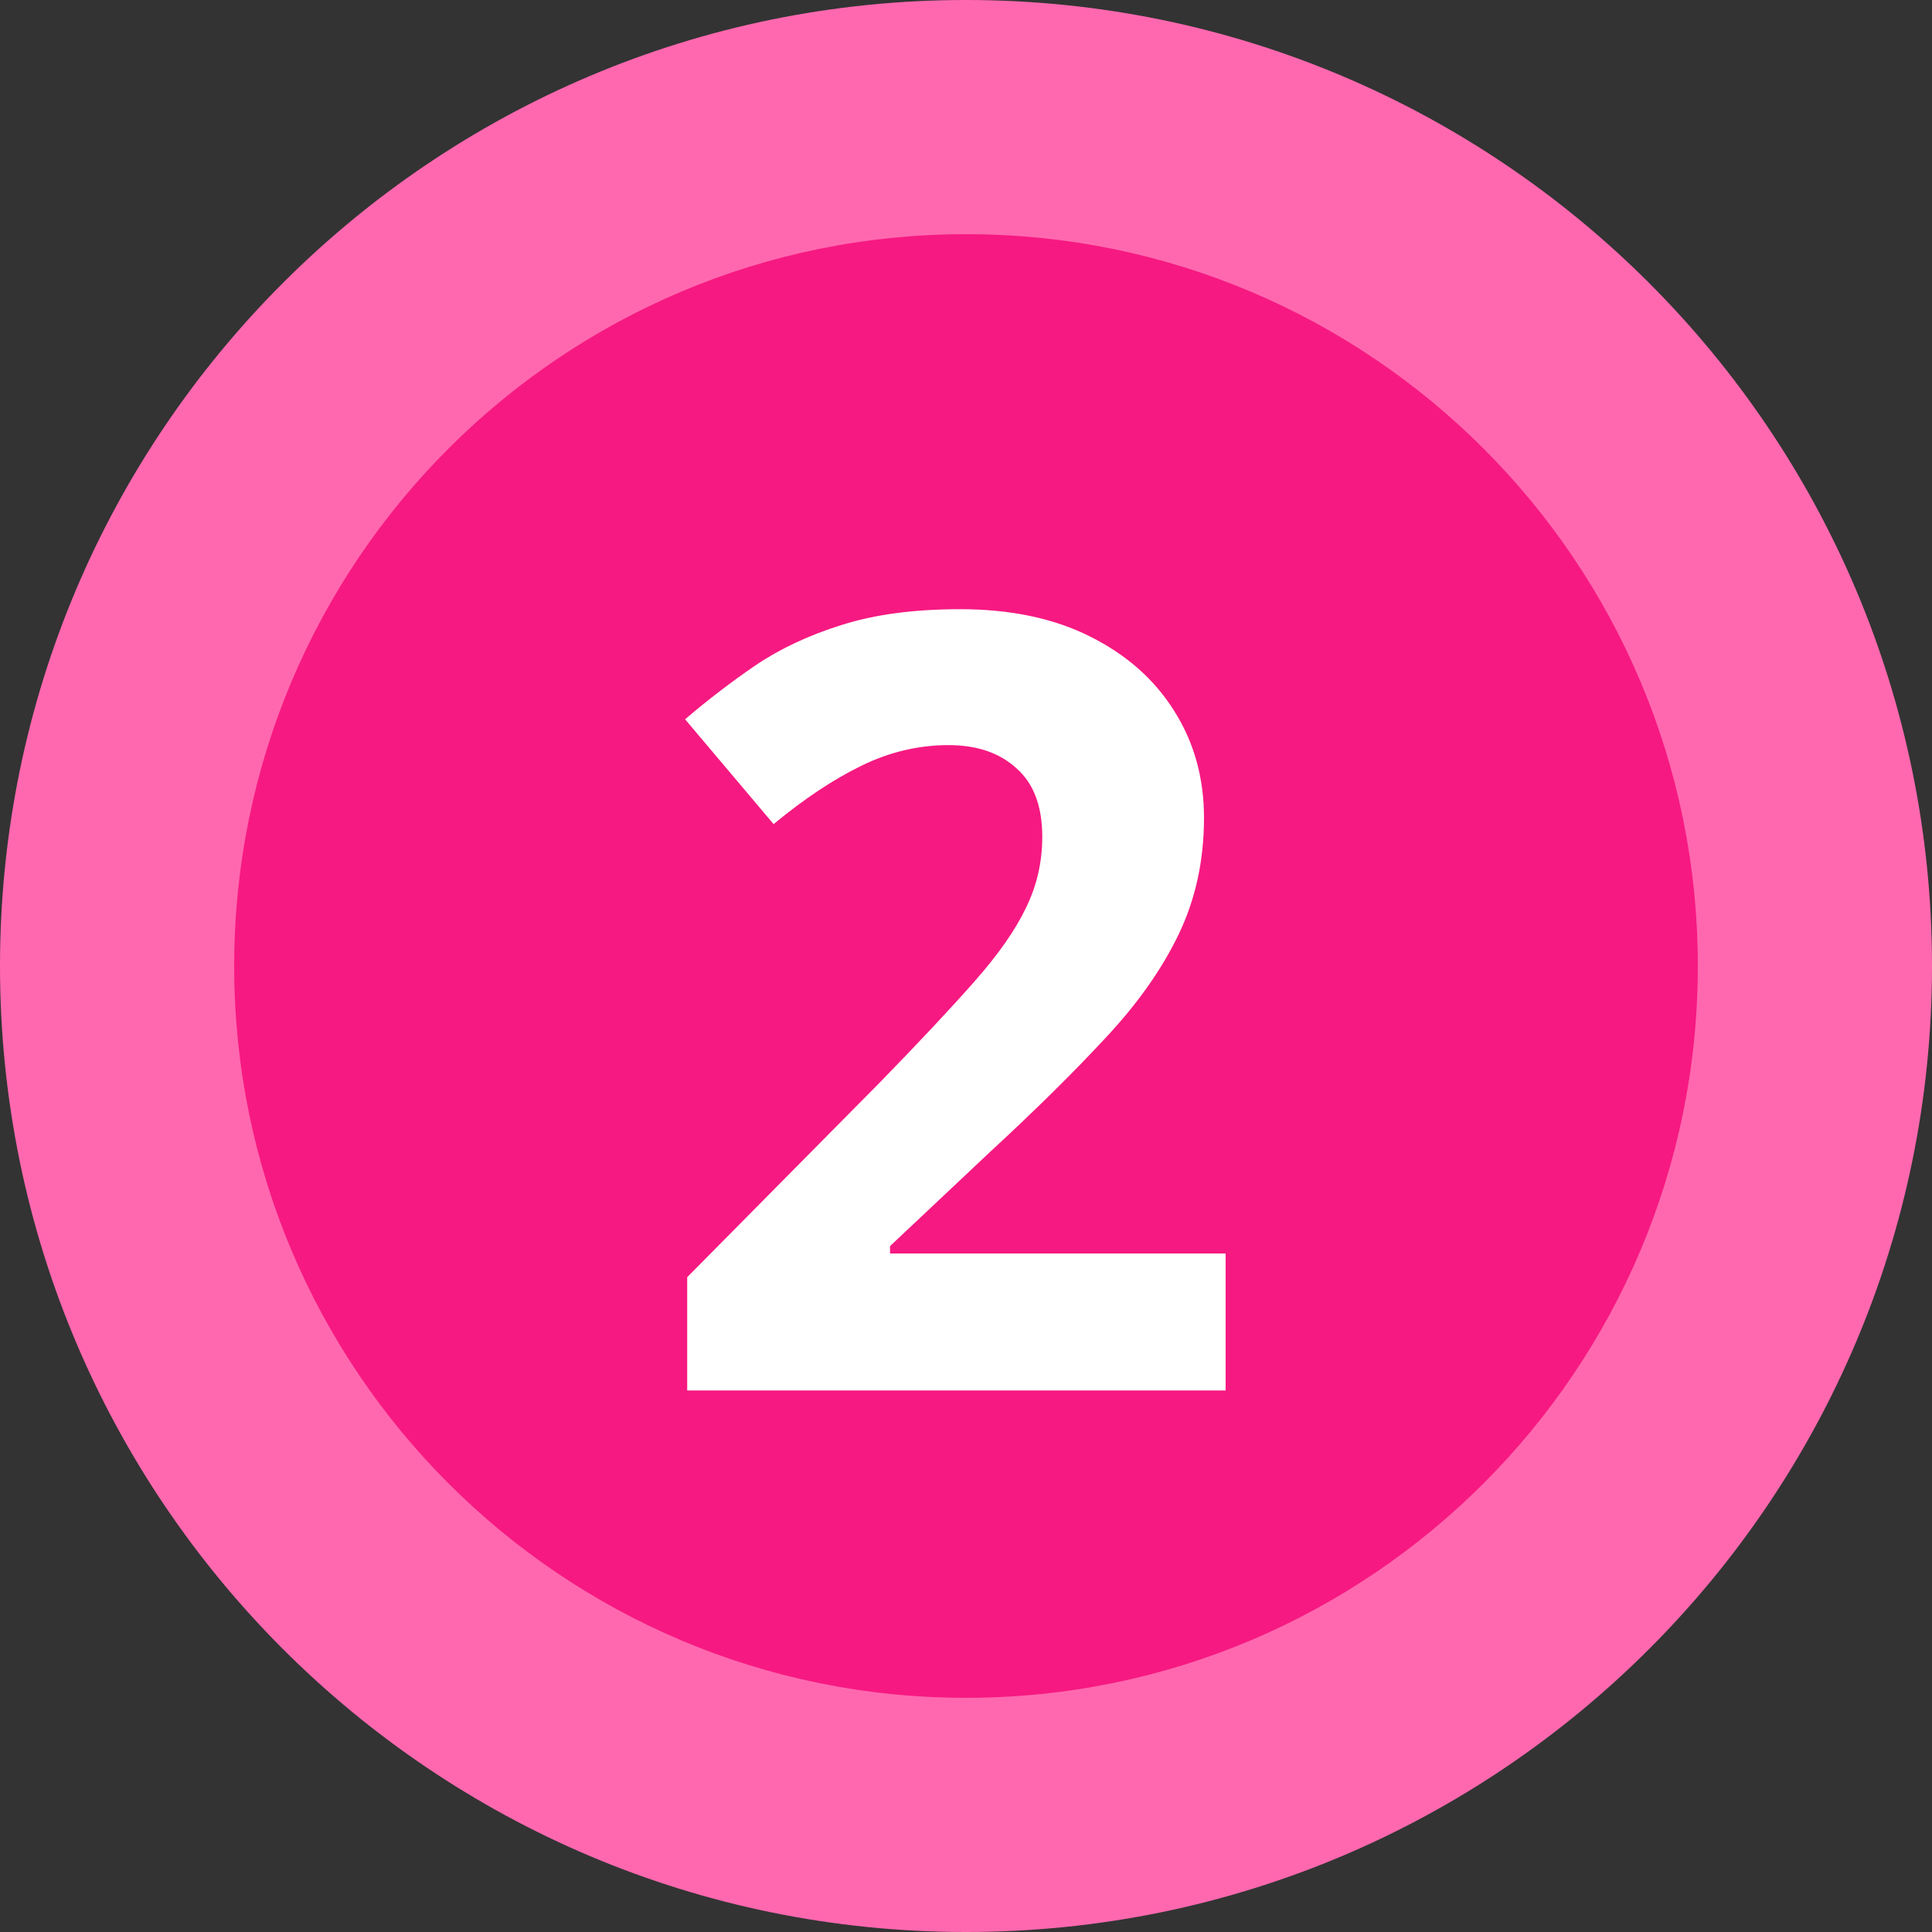 <svg width="132" height="132" viewBox="0 0 132 132" fill="none" xmlns="http://www.w3.org/2000/svg">
<rect x="0" y="0" width="132" height="132" fill="#333333" stroke="none"/>
<g clip-path="url(#clip0_35_135)">
<path d="M66 132C102.451 132 132 102.451 132 66C132 29.549 102.451 0 66 0C29.549 0 0 29.549 0 66C0 102.451 29.549 132 66 132Z" fill="#FF68AF"/>
<path d="M66 116C93.614 116 116 93.614 116 66C116 38.386 93.614 16 66 16C38.386 16 16 38.386 16 66C16 93.614 38.386 116 66 116Z" fill="#F61981"/>
<path d="M83.737 95H46.952V87.261L60.161 73.908C62.825 71.172 64.96 68.893 66.568 67.069C68.2 65.221 69.375 63.542 70.095 62.03C70.839 60.518 71.211 58.899 71.211 57.171C71.211 55.083 70.623 53.524 69.447 52.492C68.296 51.436 66.748 50.908 64.804 50.908C62.765 50.908 60.785 51.376 58.865 52.312C56.946 53.248 54.942 54.579 52.855 56.307L46.808 49.144C48.319 47.849 49.915 46.625 51.595 45.473C53.298 44.321 55.266 43.398 57.498 42.702C59.753 41.982 62.453 41.622 65.596 41.622C69.051 41.622 72.015 42.246 74.486 43.493C76.982 44.741 78.902 46.445 80.245 48.605C81.589 50.74 82.261 53.164 82.261 55.875C82.261 58.779 81.685 61.43 80.533 63.83C79.382 66.229 77.702 68.605 75.494 70.956C73.311 73.308 70.671 75.911 67.576 78.767L60.809 85.138V85.642H83.737V95Z" fill="white"/>
</g>
<defs>
<clipPath id="clip0_35_135">
<rect width="132" height="132" fill="white"/>
</clipPath>
</defs>
</svg>
